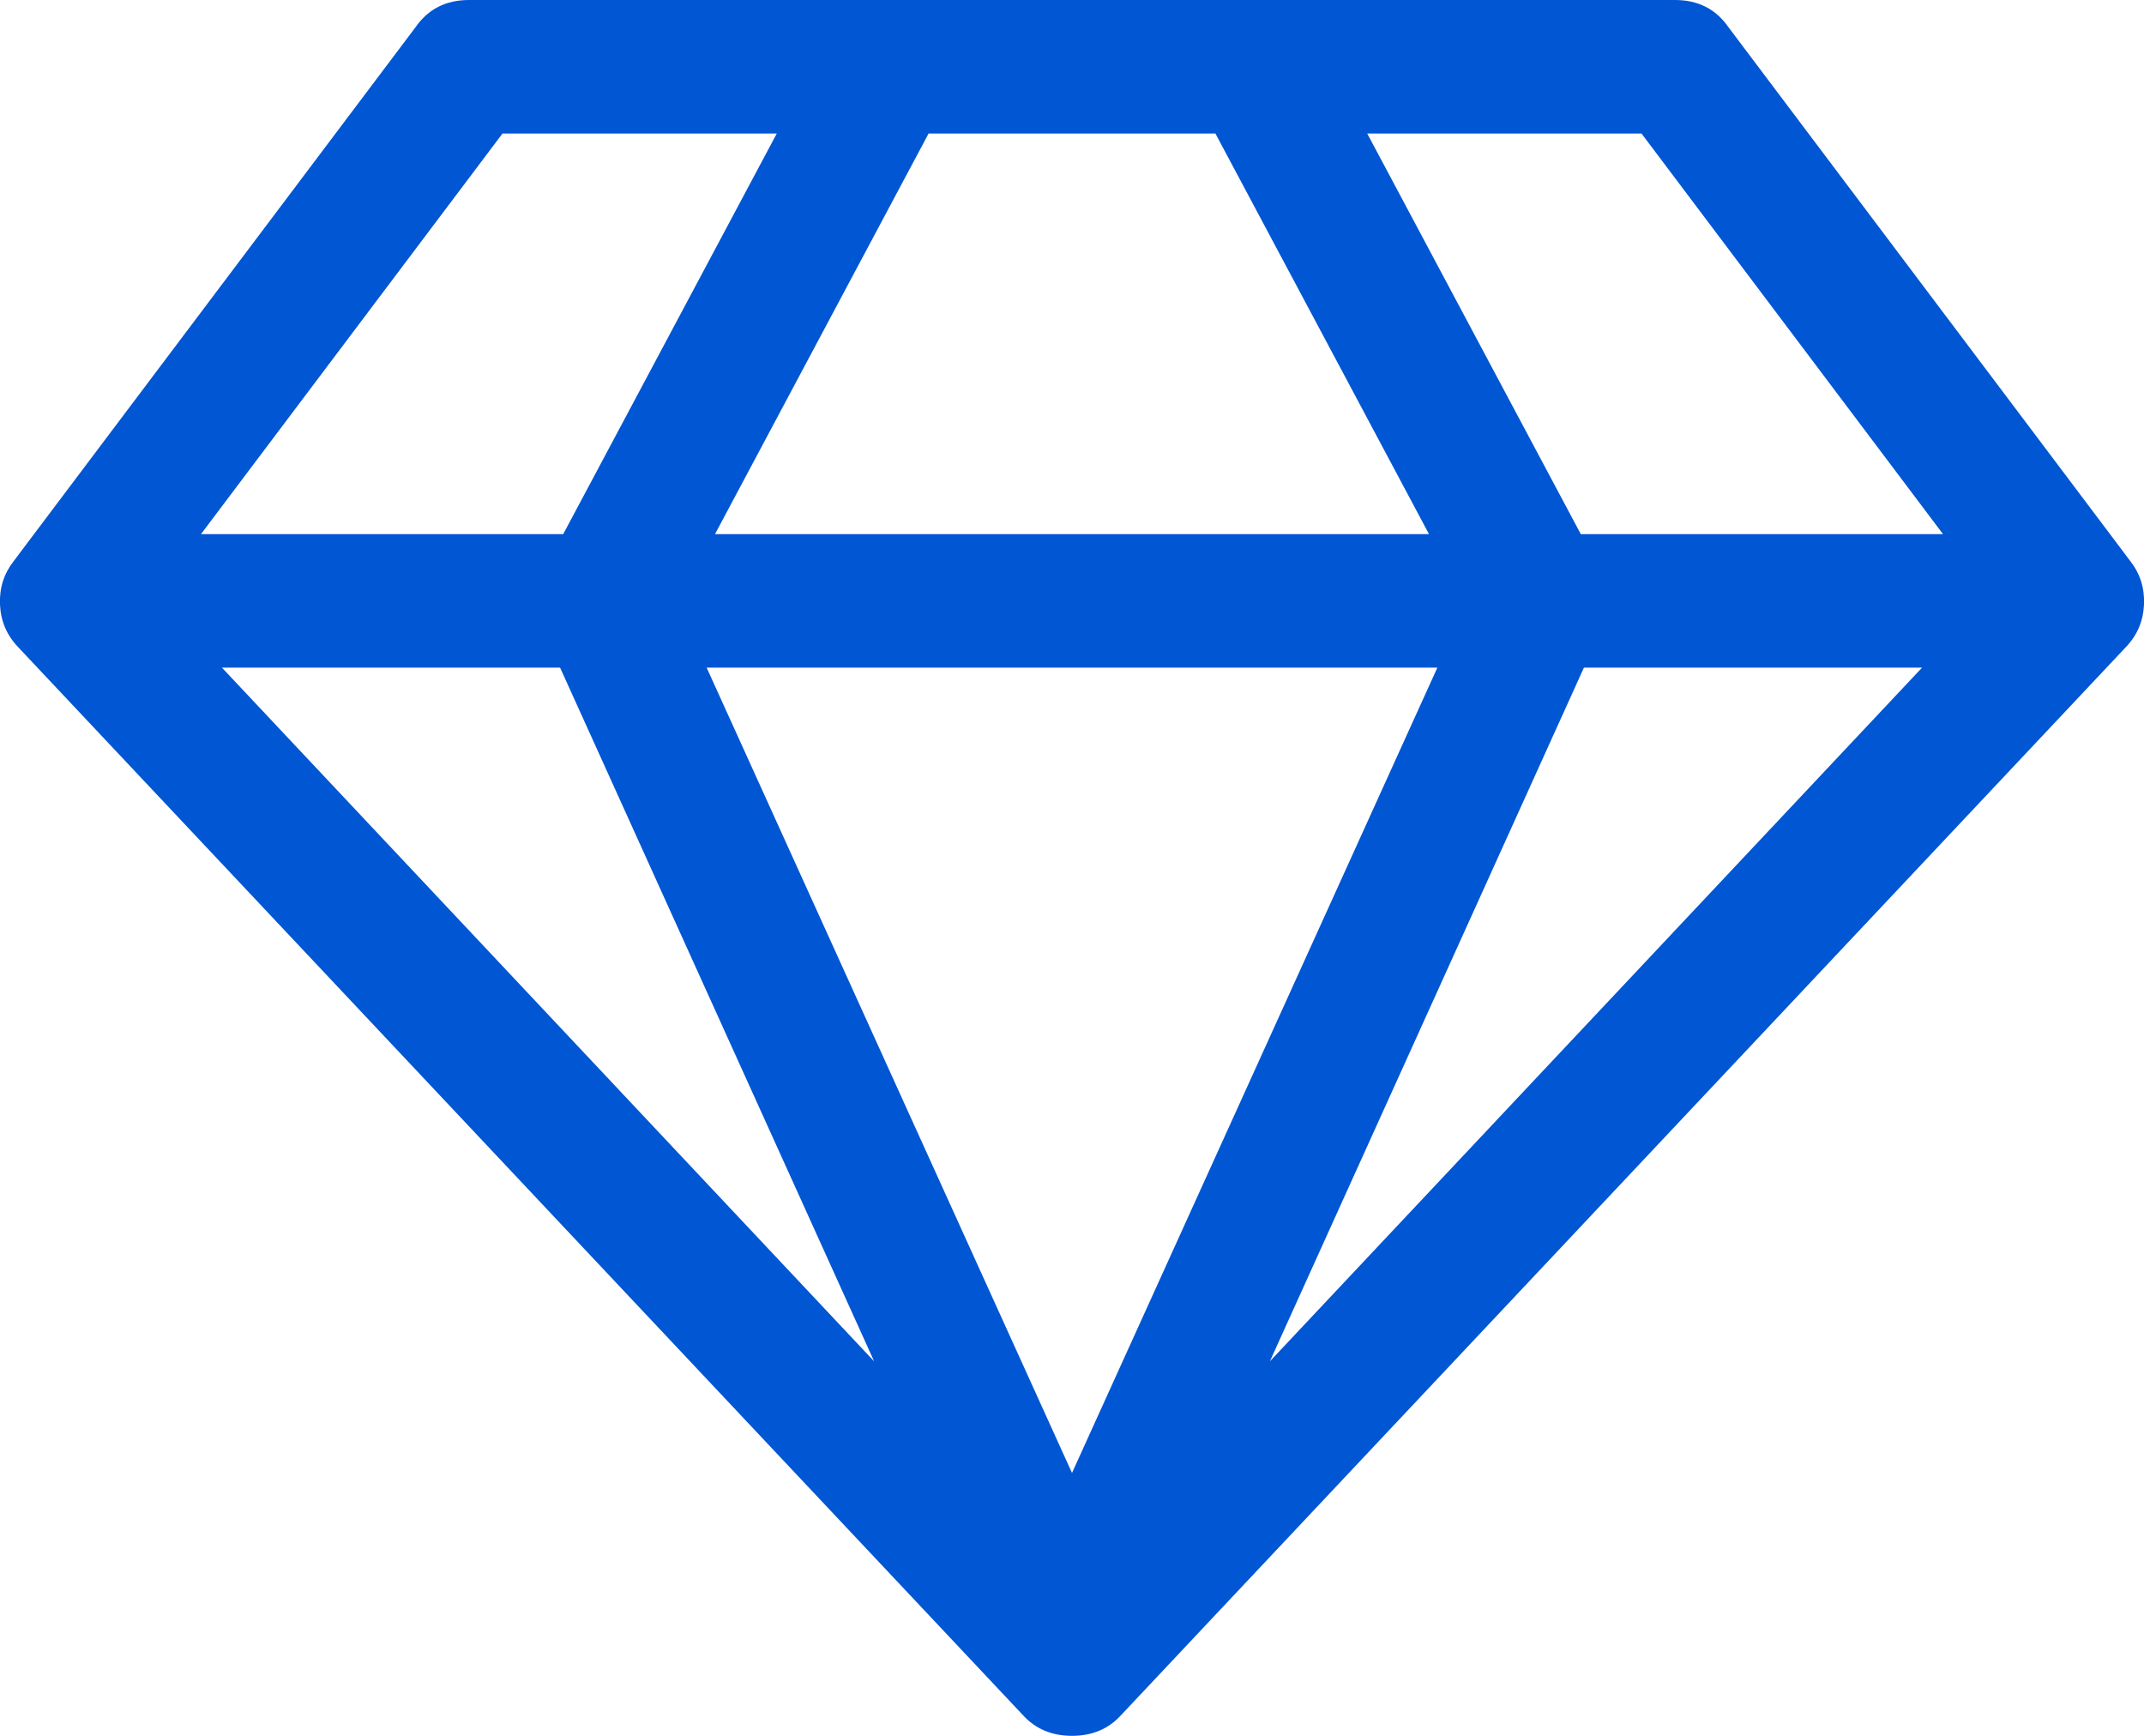 <?xml version="1.0" encoding="UTF-8"?> <svg xmlns="http://www.w3.org/2000/svg" width="168" height="136" viewBox="0 0 168 136" fill="none"> <g clip-path="url(#clip0_5_6)"> <path d="M17.391 52.308L68.496 106.659L43.887 52.308H17.391ZM84 115.404L112.629 52.308H55.371L84 115.404ZM44.133 41.846L60.867 10.461H39.375L15.75 41.846H44.133ZM99.504 106.659L150.609 52.308H124.113L99.504 106.659ZM56.027 41.846H111.973L95.238 10.461H72.762L56.027 41.846ZM123.867 41.846H152.25L128.625 10.461H107.133L123.867 41.846ZM135.434 2.125L166.934 43.971C167.699 44.952 168.055 46.083 168 47.363C167.945 48.643 167.48 49.747 166.605 50.673L87.856 134.365C86.871 135.455 85.586 136 84 136C82.414 136 81.129 135.455 80.144 134.365L1.395 50.673C0.52 49.747 0.055 48.643 6.1022e-06 47.363C-0.055 46.083 0.301 44.952 1.066 43.971L32.566 2.125C33.551 0.708 34.945 0 36.75 0H131.25C133.055 0 134.449 0.708 135.434 2.125Z" fill="#0056D3"></path> </g> <defs> <clipPath id="clip0_5_6"> <rect width="168" height="136" fill="white"></rect> </clipPath> </defs> </svg> 